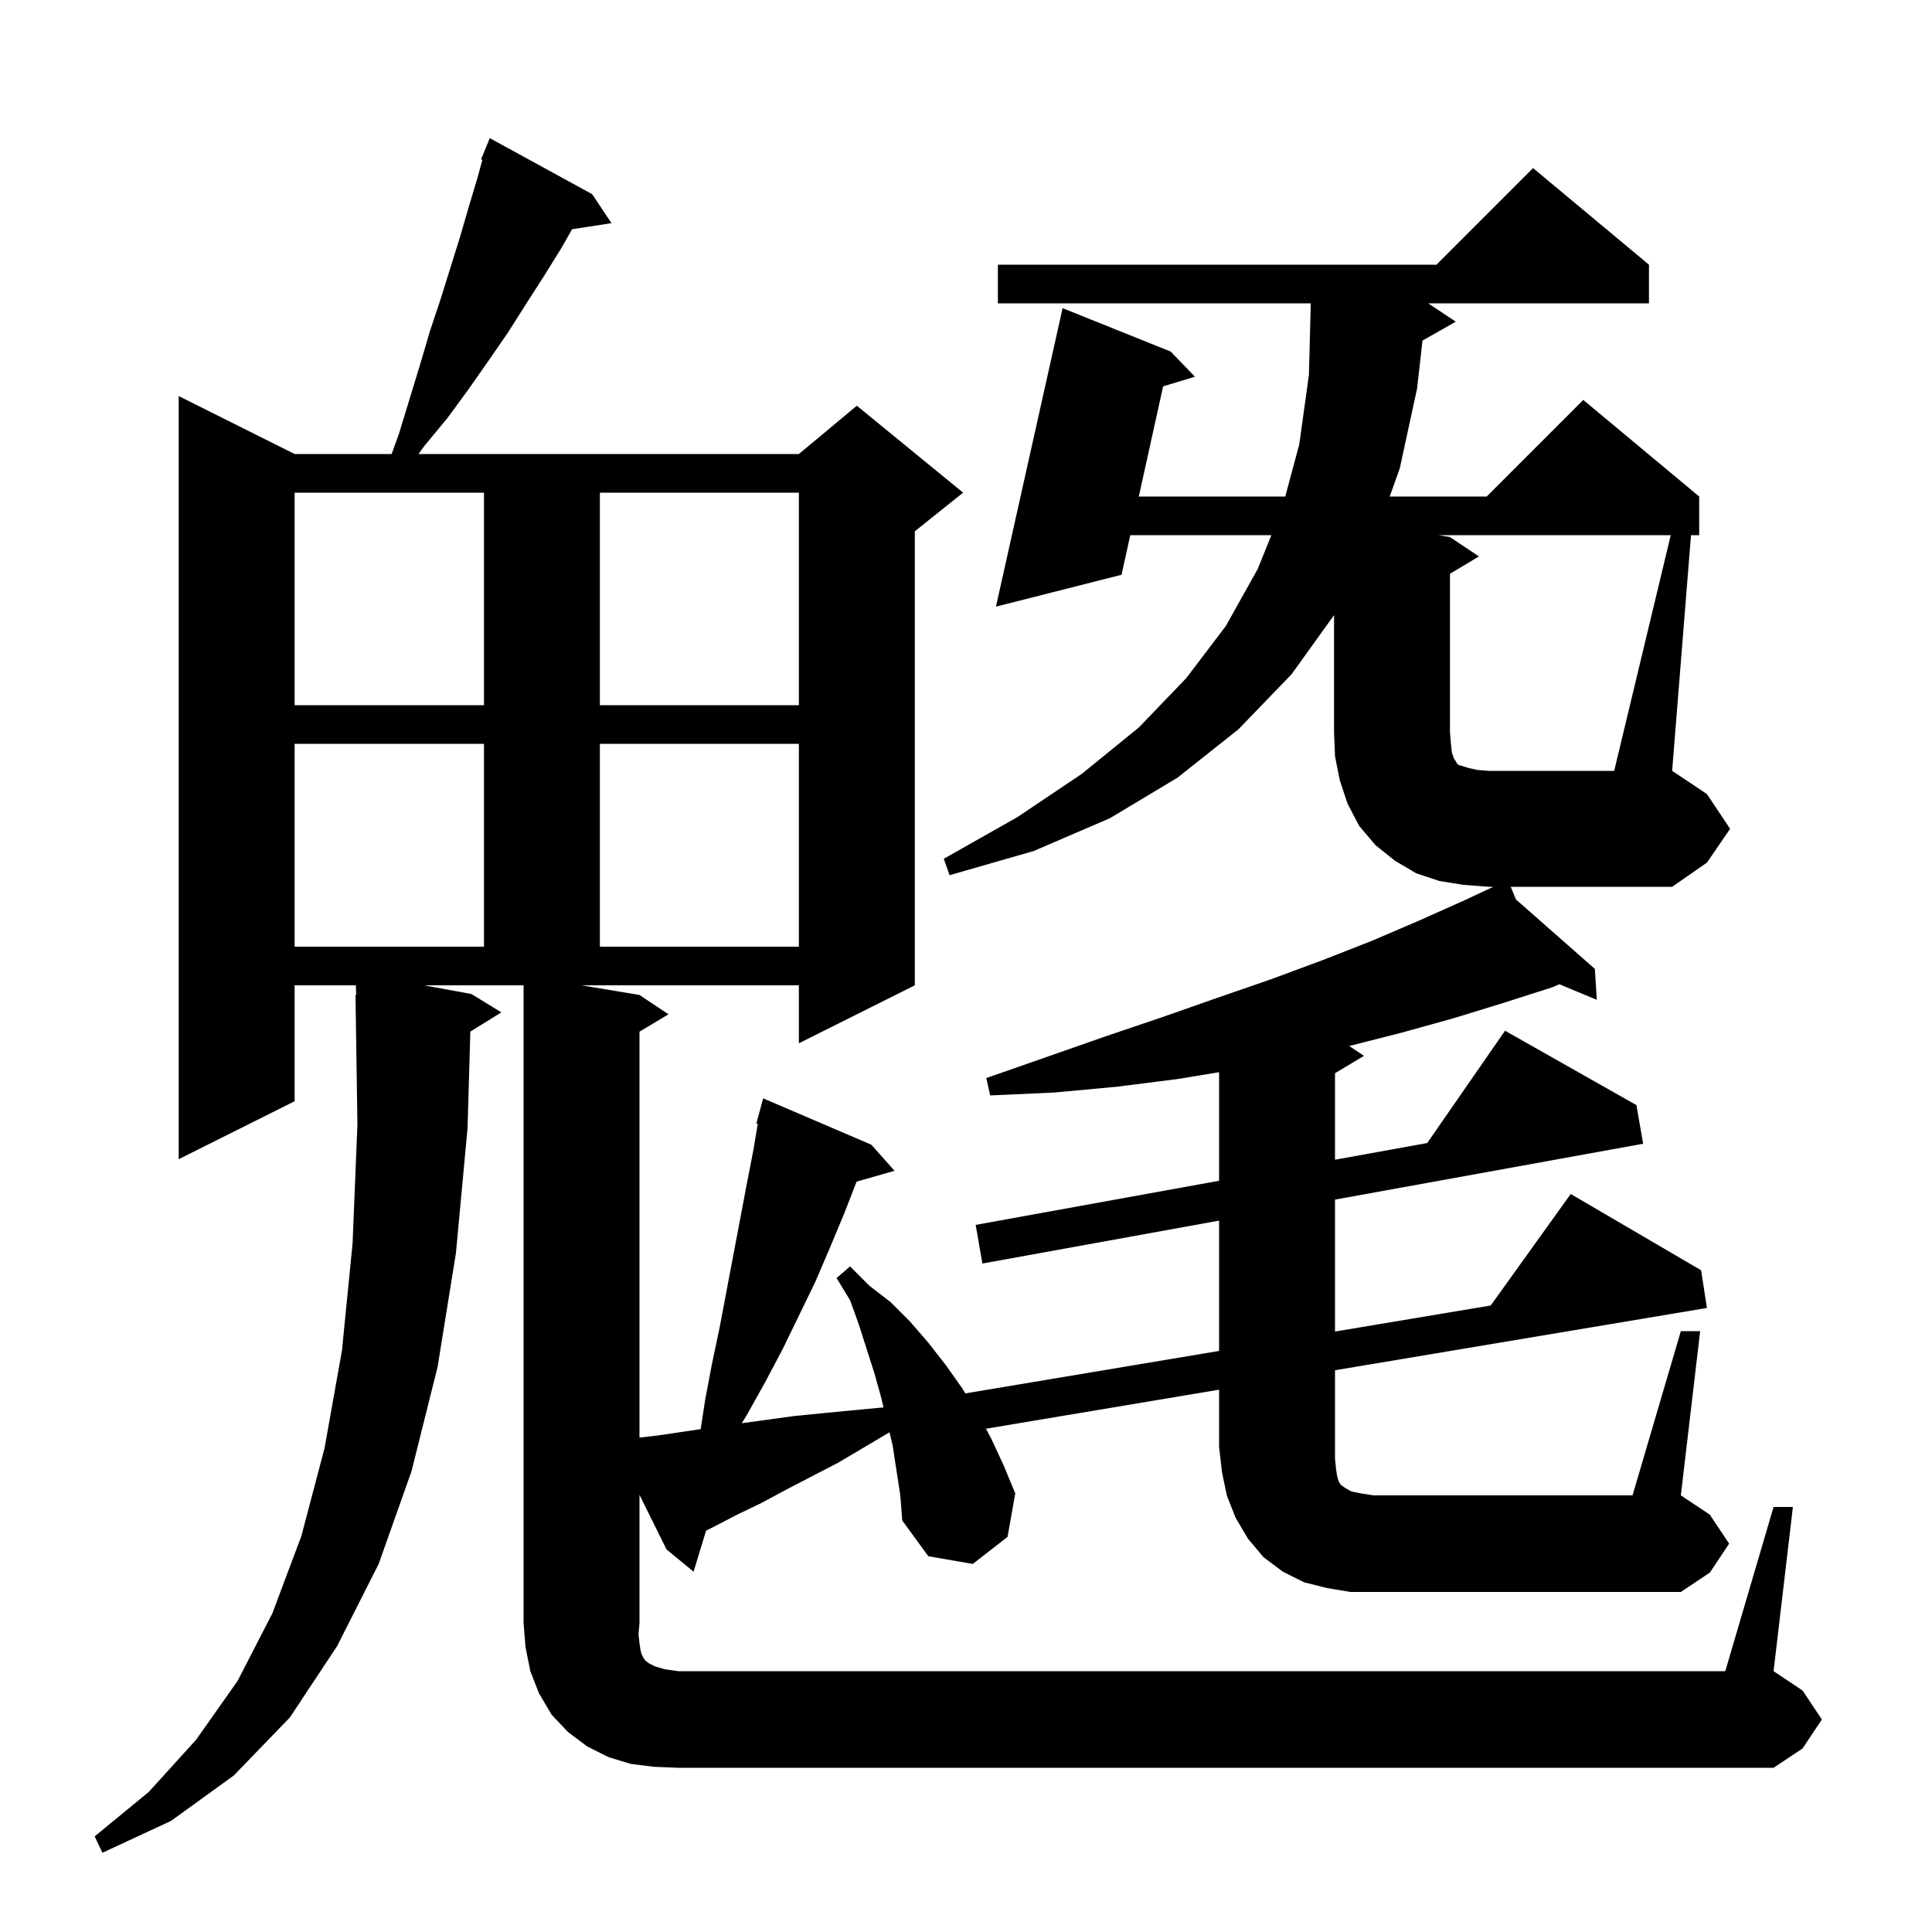 <svg xmlns="http://www.w3.org/2000/svg" xmlns:xlink="http://www.w3.org/1999/xlink" version="1.1" baseProfile="full" viewBox="0 0 200 200" width="200" height="200"><g fill="currentColor"><path d="M 172.956 55.4 L 148.9 55.4 L 150.1 55.6 L 153.1 57.6 L 150.1 59.4 L 150.1 75.8 L 150.2 77.0 L 150.3 77.9 L 150.5 78.5 L 150.7 78.8 L 150.8 79.0 L 151.0 79.2 L 151.4 79.3 L 152.0 79.5 L 152.9 79.7 L 154.1 79.8 L 167.1 79.8 Z M 30.5 77.0 L 30.5 98.0 L 50.1 98.0 L 50.1 77.0 Z M 62.1 77.0 L 62.1 98.0 L 82.7 98.0 L 82.7 77.0 Z M 30.5 51.0 L 30.5 73.0 L 50.1 73.0 L 50.1 51.0 Z M 62.1 51.0 L 62.1 73.0 L 82.7 73.0 L 82.7 51.0 Z M 179.1 85.8 L 176.7 89.3 L 173.1 91.8 L 156.39 91.8 L 156.935 93.115 L 165.1 100.3 L 165.3 103.5 L 161.421 101.889 L 160.7 102.2 L 155.7 103.8 L 150.5 105.4 L 145.1 106.9 L 139.672 108.282 L 141.2 109.3 L 138.2 111.1 L 138.2 120.056 L 147.745 118.326 L 155.8 106.7 L 169.4 114.4 L 170.1 118.4 L 138.2 124.183 L 138.2 137.841 L 154.318 135.144 L 162.6 123.6 L 176.1 131.5 L 176.7 135.4 L 138.2 141.849 L 138.2 151.0 L 138.3 152.0 L 138.4 152.7 L 138.5 153.1 L 138.6 153.4 L 138.8 153.7 L 139.2 154.0 L 139.9 154.4 L 140.9 154.6 L 142.2 154.8 L 169.0 154.8 L 174.0 137.8 L 176.0 137.8 L 174.0 154.8 L 177.0 156.8 L 179.0 159.8 L 177.0 162.8 L 174.0 164.8 L 139.8 164.8 L 137.4 164.4 L 135.0 163.8 L 132.8 162.7 L 130.8 161.2 L 129.2 159.3 L 127.9 157.1 L 127.0 154.8 L 126.5 152.4 L 126.2 149.8 L 126.2 143.859 L 102.063 147.903 L 102.6 148.9 L 103.9 151.7 L 105.1 154.6 L 104.3 159.1 L 100.7 161.9 L 96.1 161.1 L 93.4 157.4 L 93.2 154.8 L 92.4 149.6 L 92.081 148.271 L 86.8 151.4 L 81.4 154.2 L 78.8 155.6 L 76.3 156.8 L 73.8 158.1 L 73.092 158.454 L 71.8 162.7 L 69.0 160.4 L 66.2 154.748 L 66.2 168.0 L 66.1 169.2 L 66.2 170.1 L 66.3 170.8 L 66.4 171.2 L 66.6 171.6 L 66.8 171.9 L 67.2 172.2 L 67.8 172.5 L 68.8 172.8 L 70.2 173.0 L 178.6 173.0 L 183.6 156.0 L 185.6 156.0 L 183.6 173.0 L 186.6 175.0 L 188.6 178.0 L 186.6 181.0 L 183.6 183.0 L 70.2 183.0 L 67.7 182.9 L 65.3 182.6 L 63.0 181.9 L 60.8 180.8 L 58.8 179.3 L 57.1 177.5 L 55.8 175.3 L 54.9 173.0 L 54.4 170.5 L 54.2 168.0 L 54.2 102.0 L 43.891 102.0 L 48.8 102.9 L 51.9 104.8 L 48.688 106.791 L 48.4 116.8 L 47.2 129.7 L 45.3 141.5 L 42.6 152.3 L 39.2 161.9 L 34.9 170.4 L 30.0 177.8 L 24.2 183.8 L 17.7 188.5 L 10.6 191.8 L 9.8 190.1 L 15.4 185.5 L 20.3 180.1 L 24.6 174.0 L 28.2 167.0 L 31.2 159.0 L 33.6 149.9 L 35.4 139.8 L 36.5 128.7 L 37.0 116.4 L 36.8 103.0 L 36.87 102.999 L 36.839 102.0 L 30.5 102.0 L 30.5 114.0 L 18.5 120.0 L 18.5 41.0 L 30.5 47.0 L 40.542 47.0 L 41.3 44.9 L 43.5 37.7 L 44.5 34.3 L 45.6 31.0 L 47.6 24.6 L 48.5 21.5 L 49.4 18.5 L 49.94 16.544 L 49.8 16.5 L 50.7 14.3 L 61.3 20.1 L 63.3 23.1 L 59.224 23.732 L 58.1 25.7 L 56.3 28.6 L 54.5 31.4 L 52.6 34.4 L 50.6 37.3 L 48.5 40.3 L 46.3 43.3 L 43.9 46.2 L 43.325 47.0 L 82.7 47.0 L 88.7 42.0 L 99.7 51.0 L 94.7 55.0 L 94.7 102.0 L 82.7 108.0 L 82.7 102.0 L 60.2 102.0 L 66.2 103.0 L 69.2 105.0 L 66.2 106.8 L 66.2 148.819 L 68.1 148.6 L 72.532 147.943 L 73.0 144.9 L 73.7 141.2 L 74.5 137.4 L 77.3 122.6 L 78.0 119.0 L 78.446 116.327 L 78.3 116.3 L 79.0 113.7 L 90.2 118.5 L 92.6 121.2 L 88.675 122.321 L 87.4 125.6 L 85.9 129.2 L 84.4 132.7 L 81.0 139.7 L 79.2 143.1 L 77.3 146.5 L 76.785 147.333 L 82.1 146.6 L 85.1 146.3 L 88.2 146.0 L 91.4 145.7 L 91.461 145.689 L 91.2 144.6 L 90.5 142.1 L 88.9 137.1 L 88.0 134.6 L 86.6 132.3 L 88.0 131.1 L 90.0 133.1 L 92.2 134.8 L 94.2 136.8 L 96.1 139.0 L 97.9 141.3 L 99.6 143.7 L 99.934 144.243 L 126.2 139.848 L 126.2 126.358 L 101.7 130.8 L 101.0 126.8 L 126.2 122.232 L 126.2 110.995 L 121.9 111.7 L 115.6 112.5 L 109.1 113.1 L 102.5 113.4 L 102.1 111.6 L 108.4 109.4 L 114.4 107.3 L 120.3 105.3 L 126.0 103.3 L 131.5 101.4 L 136.9 99.4 L 142.0 97.4 L 146.9 95.3 L 151.6 93.2 L 154.6 91.8 L 154.1 91.8 L 151.5 91.6 L 149.0 91.2 L 146.6 90.4 L 144.4 89.1 L 142.4 87.5 L 140.7 85.5 L 139.5 83.2 L 138.7 80.8 L 138.2 78.3 L 138.1 75.8 L 138.1 63.678 L 133.7 69.8 L 128.2 75.5 L 121.9 80.5 L 114.9 84.7 L 107.0 88.1 L 98.3 90.6 L 97.7 88.9 L 105.3 84.6 L 112.0 80.1 L 117.9 75.3 L 122.8 70.2 L 126.9 64.8 L 130.2 58.9 L 131.611 55.4 L 117.005 55.4 L 116.1 59.5 L 103.1 62.8 L 110.0 31.9 L 121.2 36.4 L 123.7 39.0 L 120.406 39.994 L 117.888 51.4 L 133.049 51.4 L 134.5 46.0 L 135.5 38.8 L 135.69 31.4 L 103.3 31.4 L 103.3 27.4 L 148.7 27.4 L 158.7 17.4 L 170.7 27.4 L 170.7 31.4 L 147.85 31.4 L 150.7 33.3 L 147.255 35.259 L 146.7 40.2 L 144.9 48.5 L 143.859 51.4 L 153.9 51.4 L 163.9 41.4 L 175.9 51.4 L 175.9 55.4 L 175.052 55.4 L 173.1 79.8 L 176.7 82.2 Z "/></g></svg>